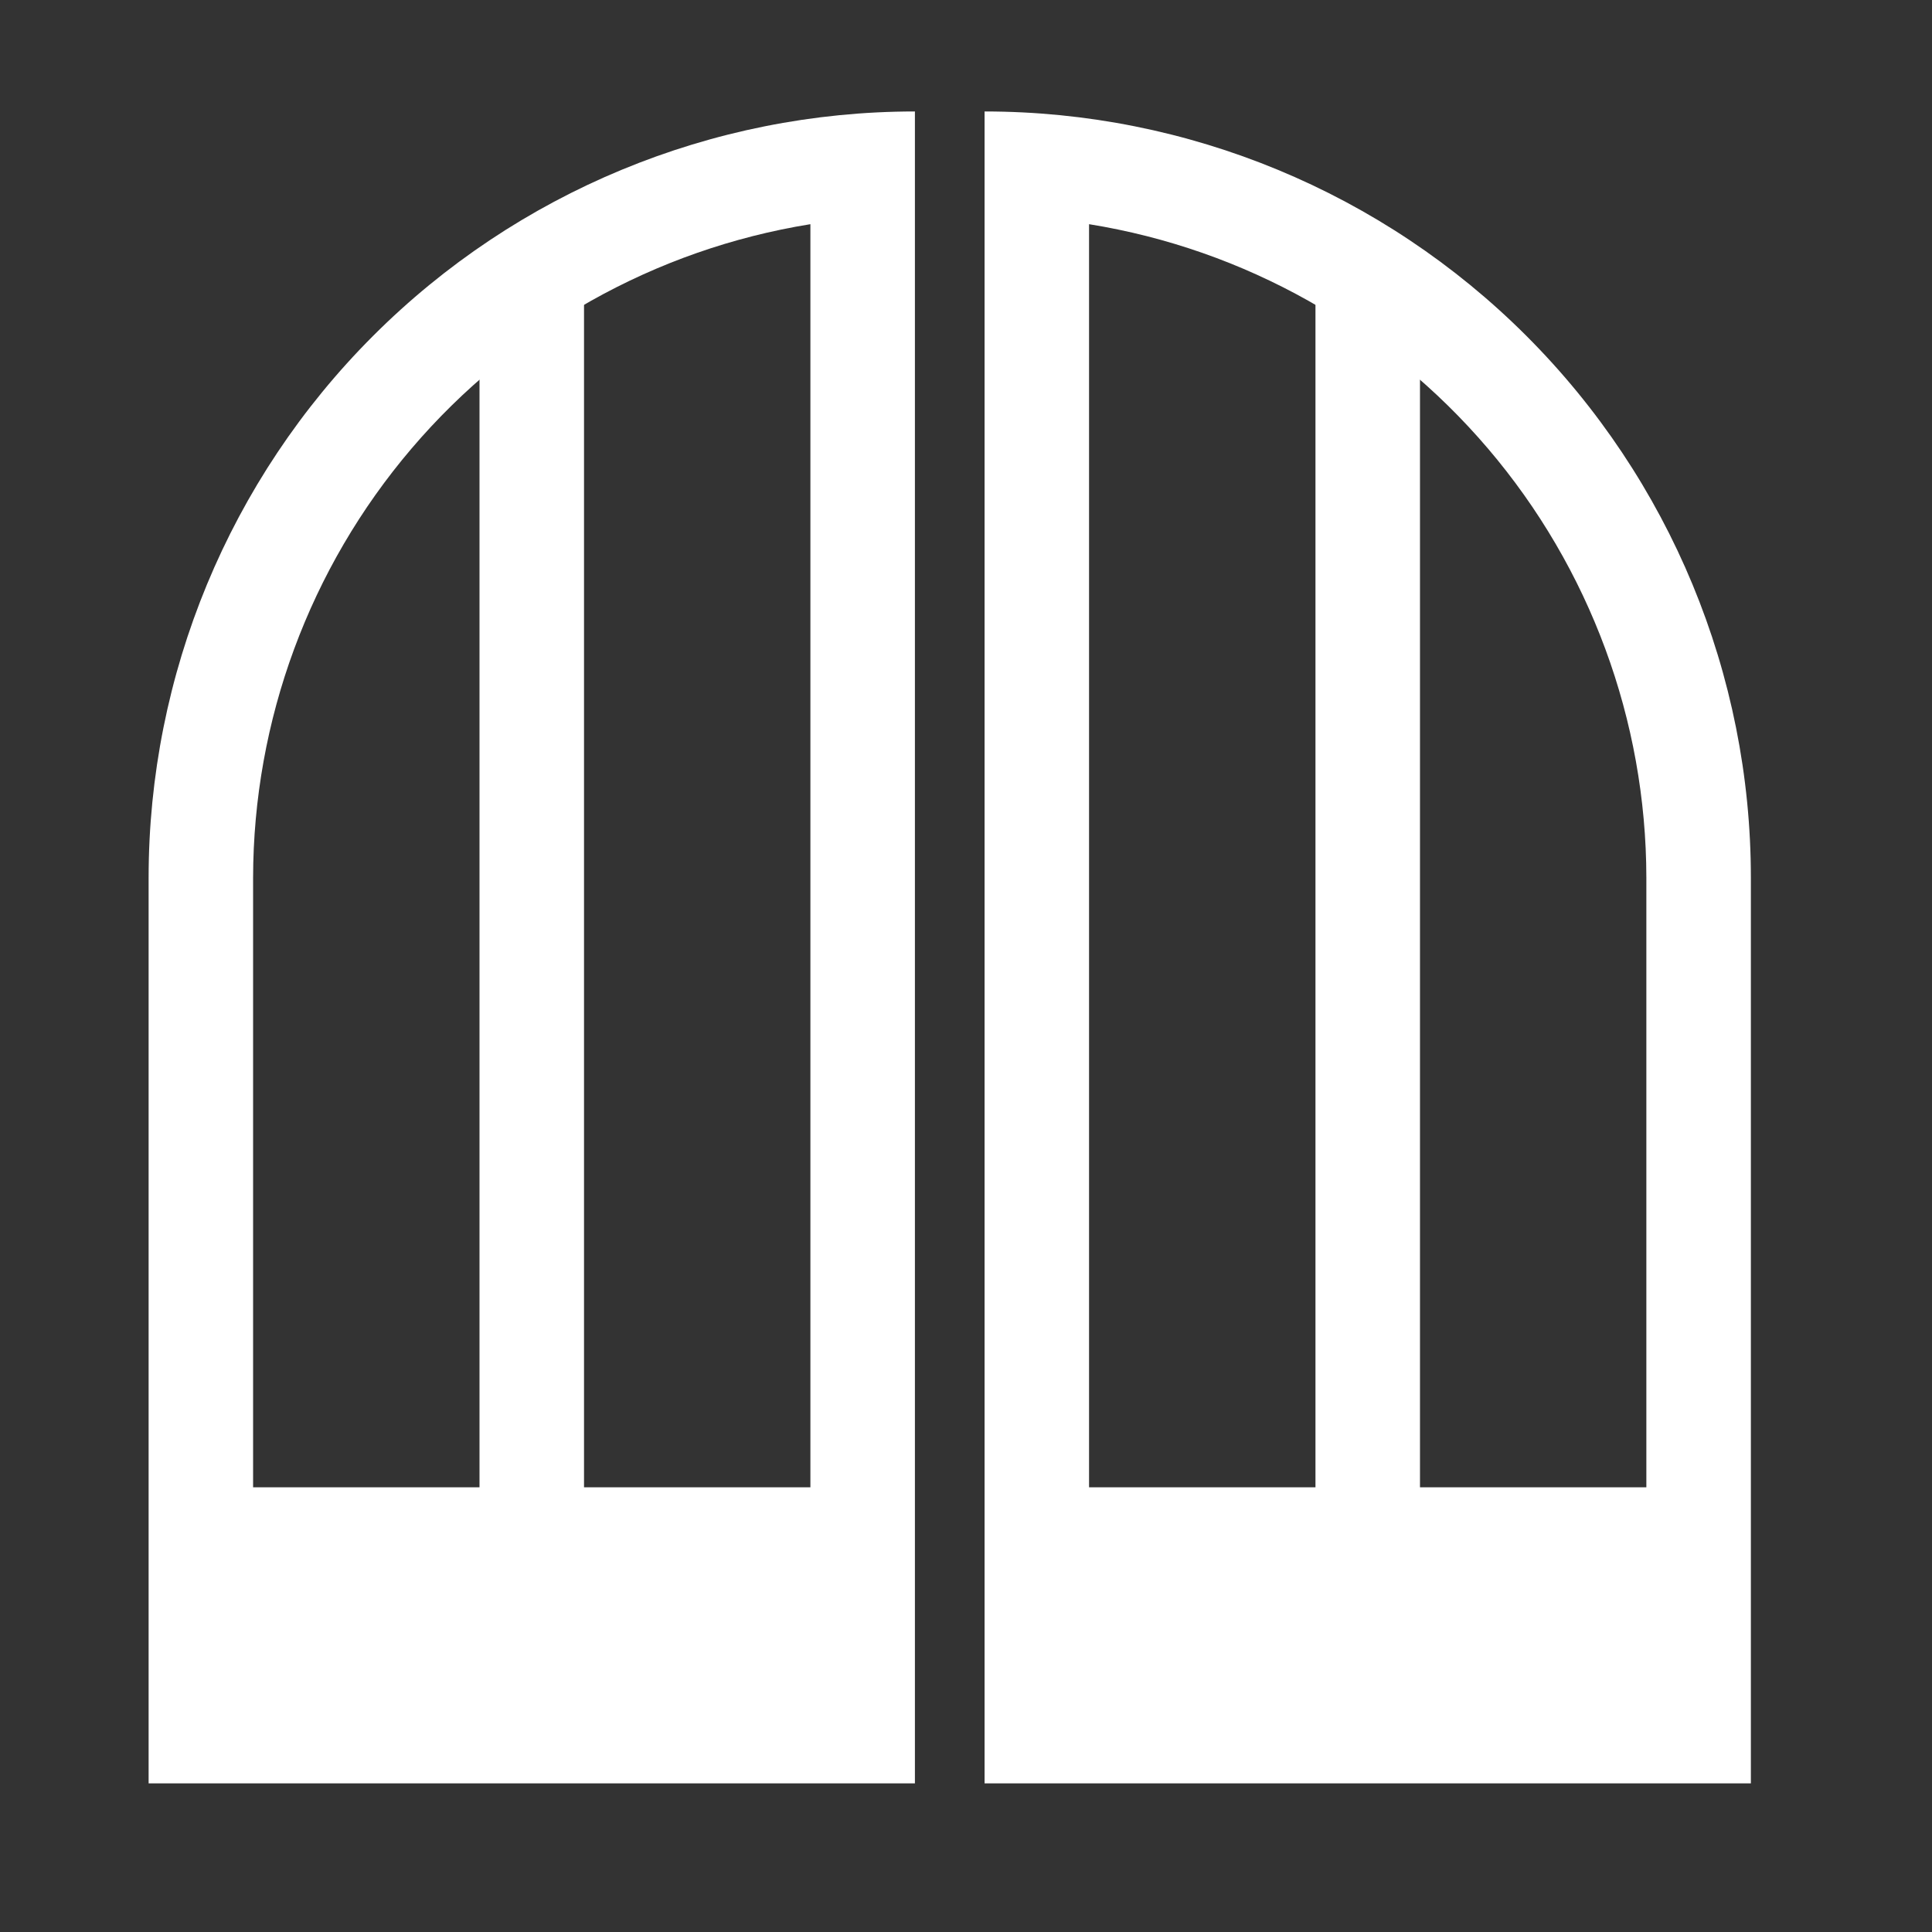 <svg width="52" height="52" viewBox="0 0 52 52" fill="none" xmlns="http://www.w3.org/2000/svg">
<rect x="0" y="0" width="52" height="52" fill="#333333" stroke="none"/>
<path d="M21.812 6.034C17.631 6.708 13.826 8.848 11.078 12.071C8.33 15.294 6.818 19.39 6.812 23.625V45.188H21.812V6.034ZM24.625 3V48H4V23.625C4 18.155 6.173 12.909 10.041 9.041C13.909 5.173 19.155 3 24.625 3Z" fill="white"/>
<path d="M29.312 6.034V45.188H44.312V23.625C44.307 19.39 42.795 15.294 40.047 12.071C37.299 8.848 33.494 6.708 29.312 6.034ZM26.5 3C31.97 3 37.216 5.173 41.084 9.041C44.952 12.909 47.125 18.155 47.125 23.625V48H26.5V3Z" fill="white"/>
<path d="M36.812 46.374C36.44 46.374 36.082 46.226 35.818 45.962C35.554 45.699 35.406 45.341 35.406 44.968V7.688C35.406 7.315 35.554 6.957 35.818 6.693C36.082 6.429 36.44 6.281 36.812 6.281C37.185 6.281 37.543 6.429 37.807 6.693C38.071 6.957 38.219 7.315 38.219 7.688V44.968C38.219 45.341 38.071 45.699 37.807 45.962C37.543 46.226 37.185 46.374 36.812 46.374Z" fill="white"/>
<path d="M14.312 46.374C13.94 46.374 13.582 46.226 13.318 45.962C13.054 45.699 12.906 45.341 12.906 44.968V7.688C12.906 7.315 13.054 6.957 13.318 6.693C13.582 6.429 13.94 6.281 14.312 6.281C14.685 6.281 15.043 6.429 15.307 6.693C15.571 6.957 15.719 7.315 15.719 7.688V44.968C15.719 45.341 15.571 45.699 15.307 45.962C15.043 46.226 14.685 46.374 14.312 46.374Z" fill="white"/>
<path d="M23.688 42.844H4.938V40.031H23.688V42.844Z" fill="white"/>
<path d="M46.188 42.844H27.438V40.031H46.188V42.844Z" fill="white"/>
<path d="M23.688 42.375H4.938V46.125H23.688V42.375Z" fill="white"/>
<path d="M46.188 42.375H27.438V46.125H46.188V42.375Z" fill="white"/>
</svg>

